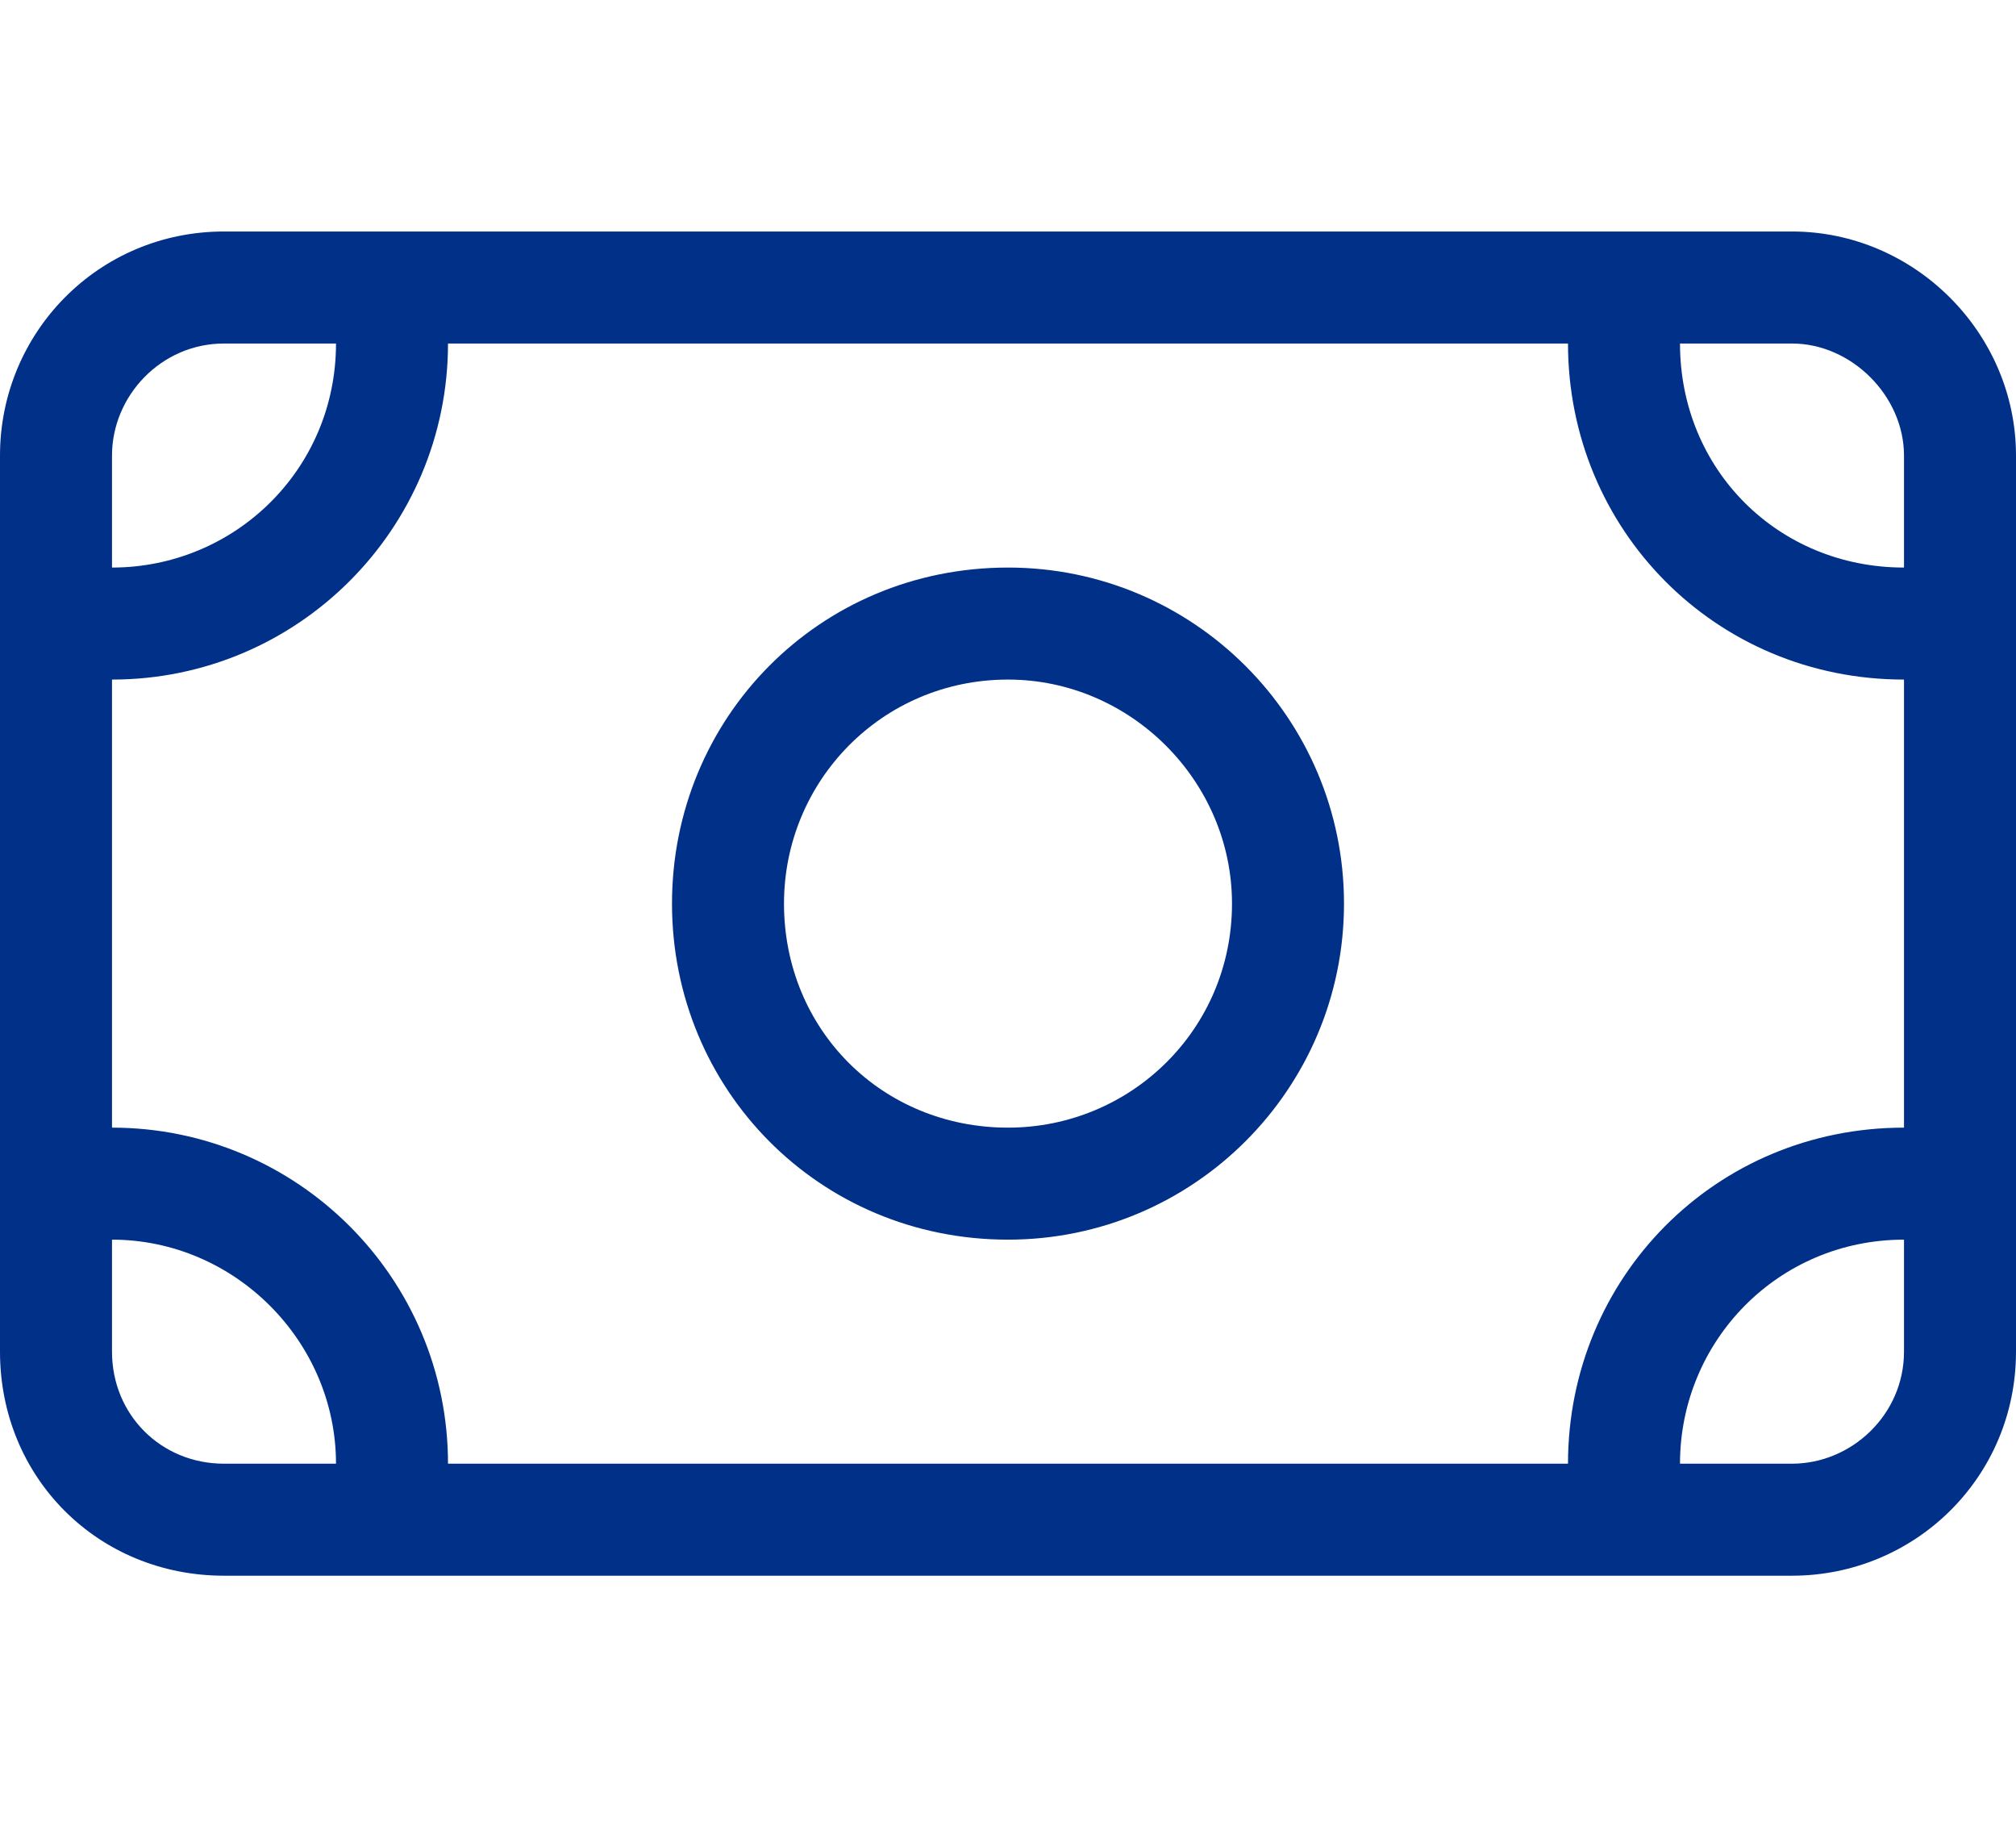 <svg width="54" height="49" viewBox="0 0 54 49" fill="none" xmlns="http://www.w3.org/2000/svg">
<path d="M36 24.2C36 29.169 31.969 33.2 27 33.2C21.938 33.2 18 29.169 18 24.2C18 19.231 21.938 15.2 27 15.2C31.969 15.2 36 19.231 36 24.2ZM27 18.2C23.625 18.2 21 20.919 21 24.2C21 27.575 23.625 30.2 27 30.2C30.281 30.2 33 27.575 33 24.2C33 20.919 30.281 18.2 27 18.2ZM0 12.2C0 8.919 2.625 6.2 6 6.2H48C51.281 6.2 54 8.919 54 12.2V36.2C54 39.575 51.281 42.2 48 42.2H6C2.625 42.2 0 39.575 0 36.2V12.2ZM51 15.2V12.2C51 10.606 49.594 9.2 48 9.2H45C45 12.575 47.625 15.2 51 15.2ZM42 9.2H12C12 14.169 7.969 18.2 3 18.2V30.2C7.969 30.2 12 34.231 12 39.2H42C42 34.231 45.938 30.2 51 30.2V18.2C45.938 18.2 42 14.169 42 9.2ZM6 39.2H9C9 35.919 6.281 33.2 3 33.2V36.2C3 37.888 4.312 39.2 6 39.2ZM51 33.2C47.625 33.2 45 35.919 45 39.2H48C49.594 39.2 51 37.888 51 36.2V33.2ZM3 12.2V15.2C6.281 15.2 9 12.575 9 9.2H6C4.312 9.2 3 10.606 3 12.2Z" fill="#003087"/>
</svg>

